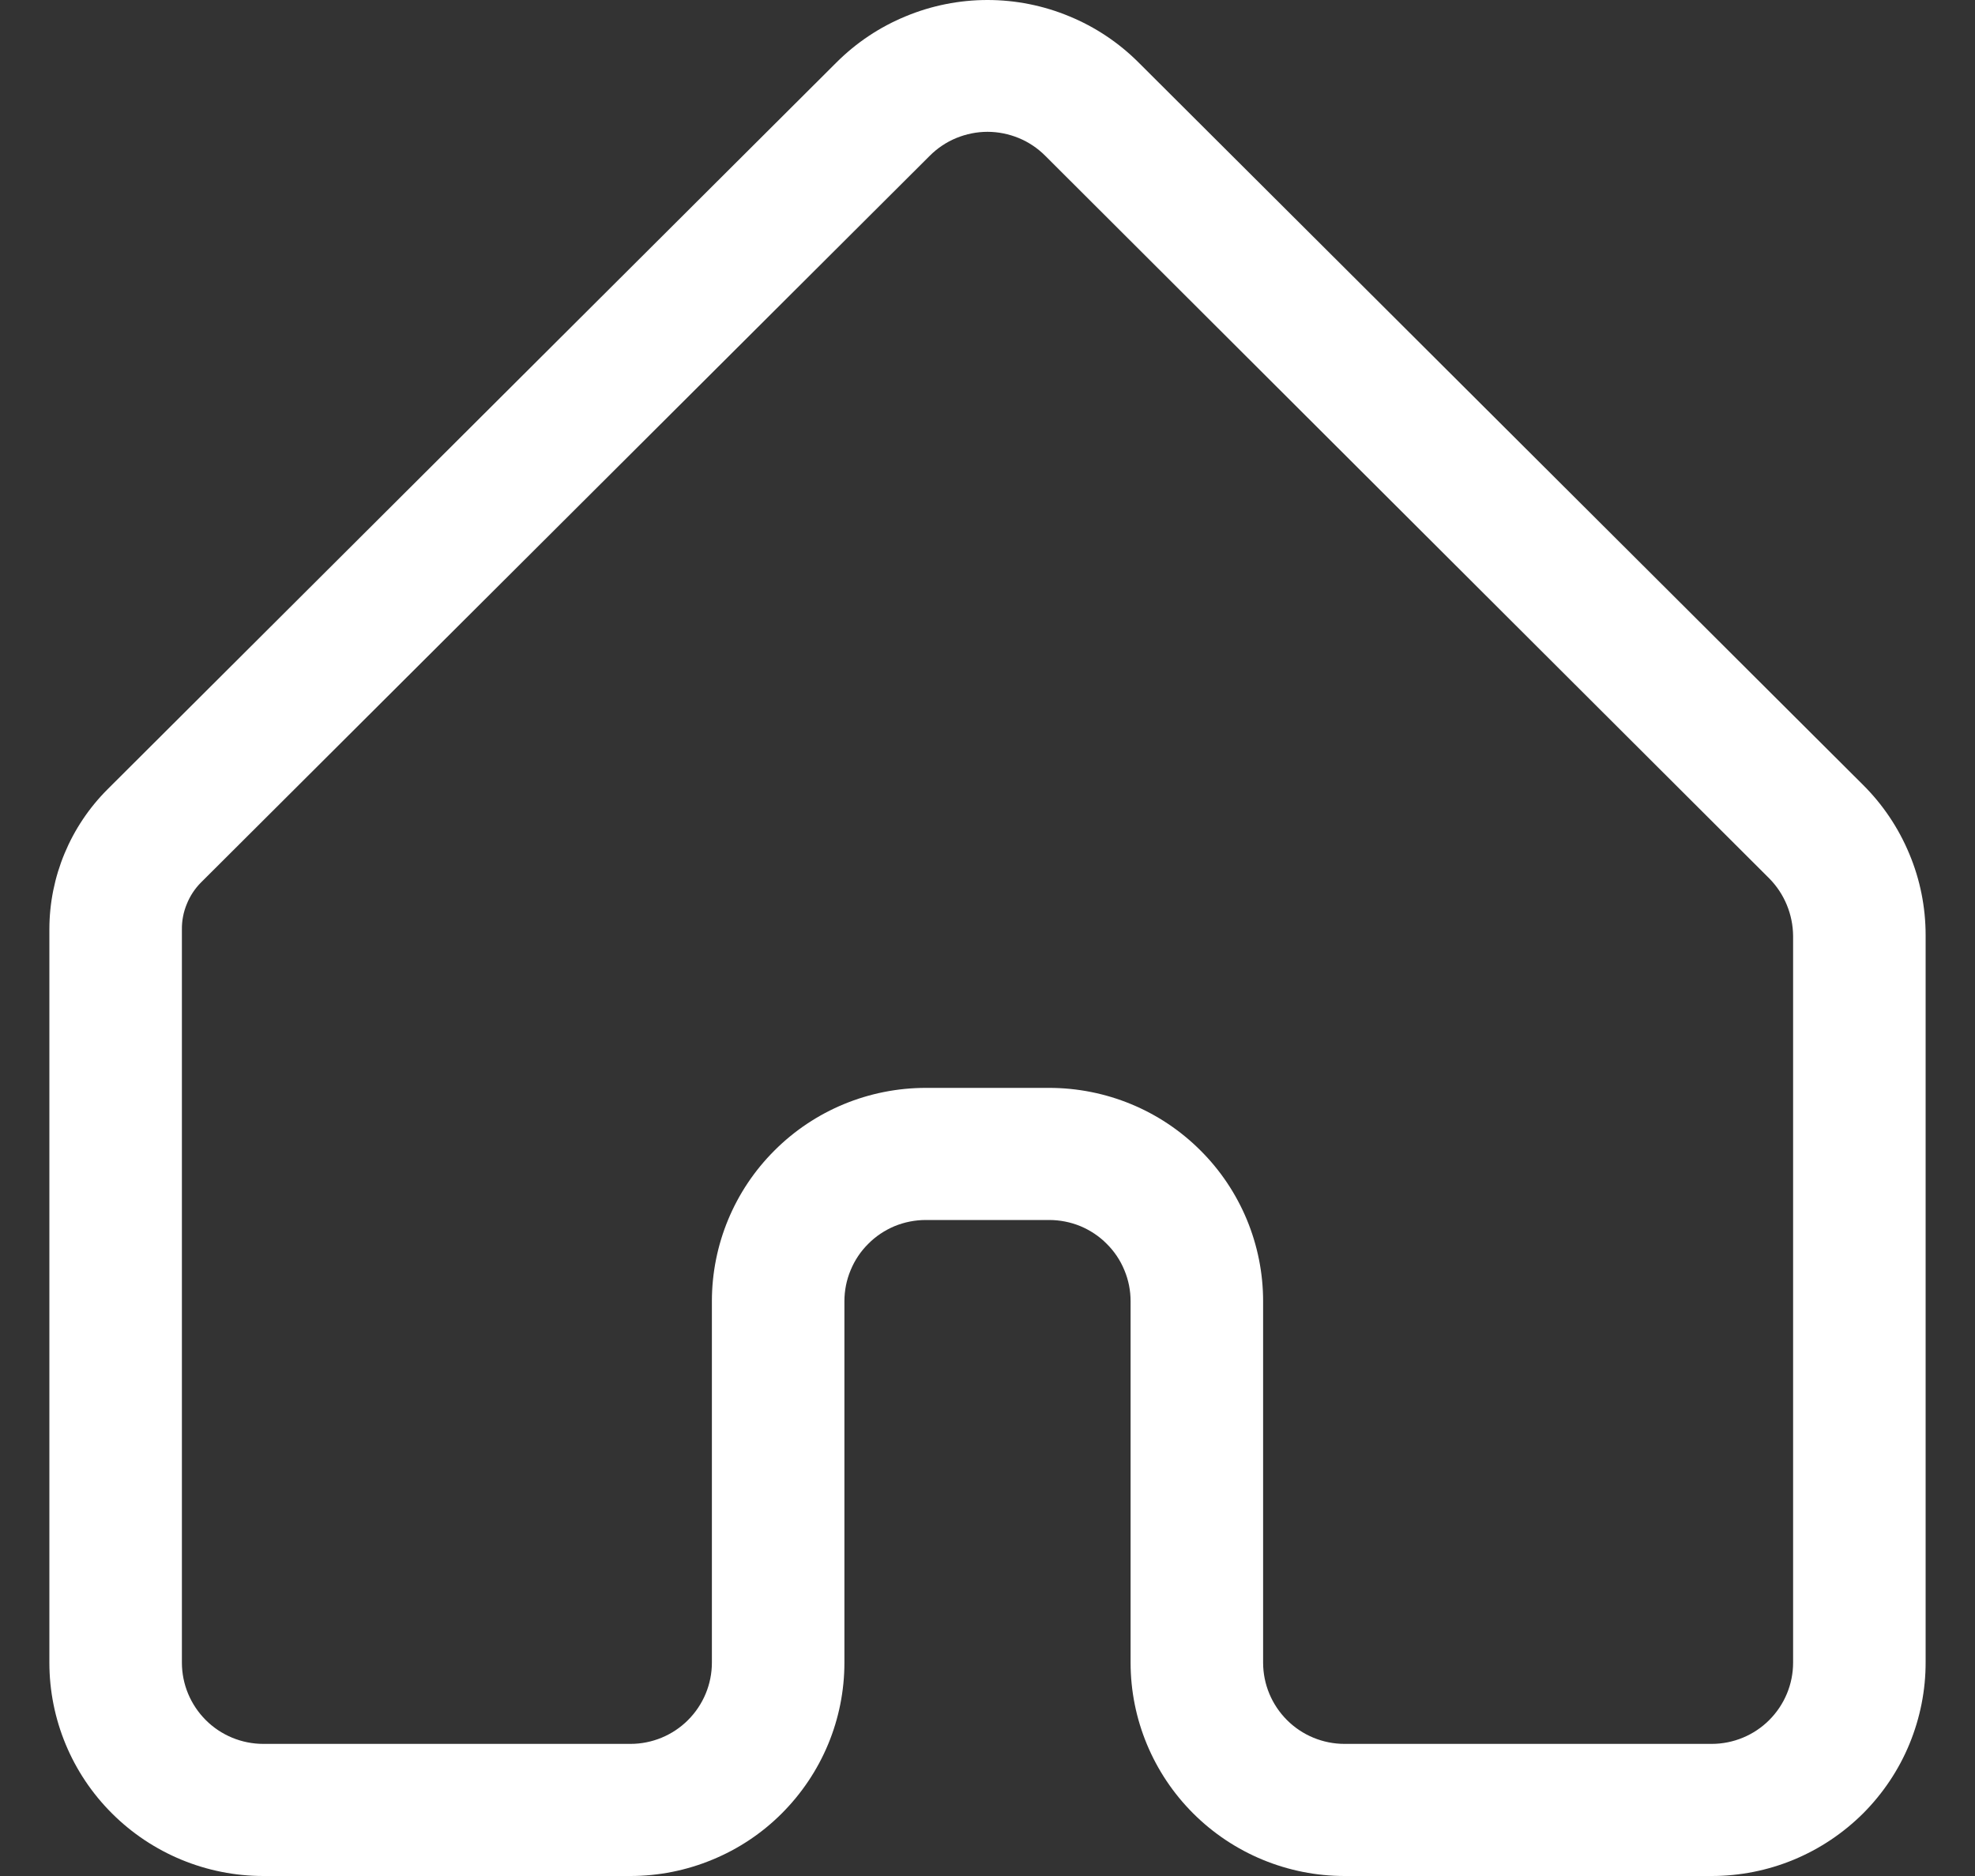 <svg width="20" height="19" viewBox="0 0 20 19" fill="none" xmlns="http://www.w3.org/2000/svg">
<rect x="0" y="0" width="20" height="19" fill="#333333" stroke="none"/>
<path d="M17.333 19H13.616C13.041 19 12.49 18.772 12.084 18.367C11.678 17.962 11.449 17.412 11.449 16.839V13.179C11.449 13.071 11.428 12.964 11.386 12.864C11.345 12.764 11.284 12.673 11.207 12.597C11.131 12.52 11.04 12.46 10.94 12.418C10.84 12.377 10.732 12.356 10.624 12.356H9.376C9.268 12.356 9.16 12.377 9.06 12.418C8.96 12.46 8.869 12.52 8.793 12.597C8.716 12.673 8.655 12.764 8.614 12.864C8.572 12.964 8.551 13.071 8.551 13.179V16.839C8.551 17.123 8.495 17.404 8.386 17.666C8.277 17.928 8.117 18.166 7.916 18.367C7.715 18.568 7.476 18.727 7.213 18.835C6.95 18.944 6.668 19 6.384 19H2.667C2.092 19 1.541 18.772 1.135 18.367C0.728 17.962 0.5 17.412 0.5 16.839V9.412C0.5 8.88 0.713 8.369 1.09 7.993L8.47 0.633C8.671 0.432 8.909 0.273 9.172 0.165C9.434 0.056 9.716 0 10 0C10.284 0 10.566 0.056 10.828 0.165C11.091 0.273 11.329 0.432 11.53 0.633L18.863 7.946C19.065 8.146 19.225 8.384 19.334 8.646C19.444 8.907 19.5 9.188 19.5 9.472V16.832C19.501 17.116 19.445 17.398 19.337 17.661C19.229 17.924 19.069 18.163 18.868 18.365C18.666 18.566 18.427 18.726 18.164 18.835C17.901 18.944 17.618 19 17.333 19ZM9.376 11.018H10.624C11.199 11.018 11.75 11.245 12.156 11.651C12.563 12.056 12.791 12.606 12.791 13.179V16.839C12.791 17.057 12.878 17.266 13.033 17.421C13.187 17.575 13.397 17.662 13.616 17.662H17.333C17.552 17.662 17.762 17.575 17.916 17.421C18.071 17.266 18.158 17.057 18.158 16.839V9.479C18.156 9.261 18.07 9.052 17.917 8.897L10.584 1.577C10.507 1.5 10.416 1.439 10.316 1.398C10.216 1.357 10.108 1.335 10 1.335C9.892 1.335 9.784 1.357 9.684 1.398C9.584 1.439 9.493 1.5 9.416 1.577L2.036 8.937C1.974 8.999 1.925 9.073 1.892 9.155C1.858 9.236 1.841 9.324 1.842 9.412V16.839C1.842 17.057 1.929 17.266 2.084 17.421C2.238 17.575 2.448 17.662 2.667 17.662H6.384C6.603 17.662 6.813 17.575 6.967 17.421C7.122 17.266 7.209 17.057 7.209 16.839V13.179C7.209 12.606 7.437 12.056 7.844 11.651C8.25 11.245 8.801 11.018 9.376 11.018Z" fill="white"/>
</svg>
